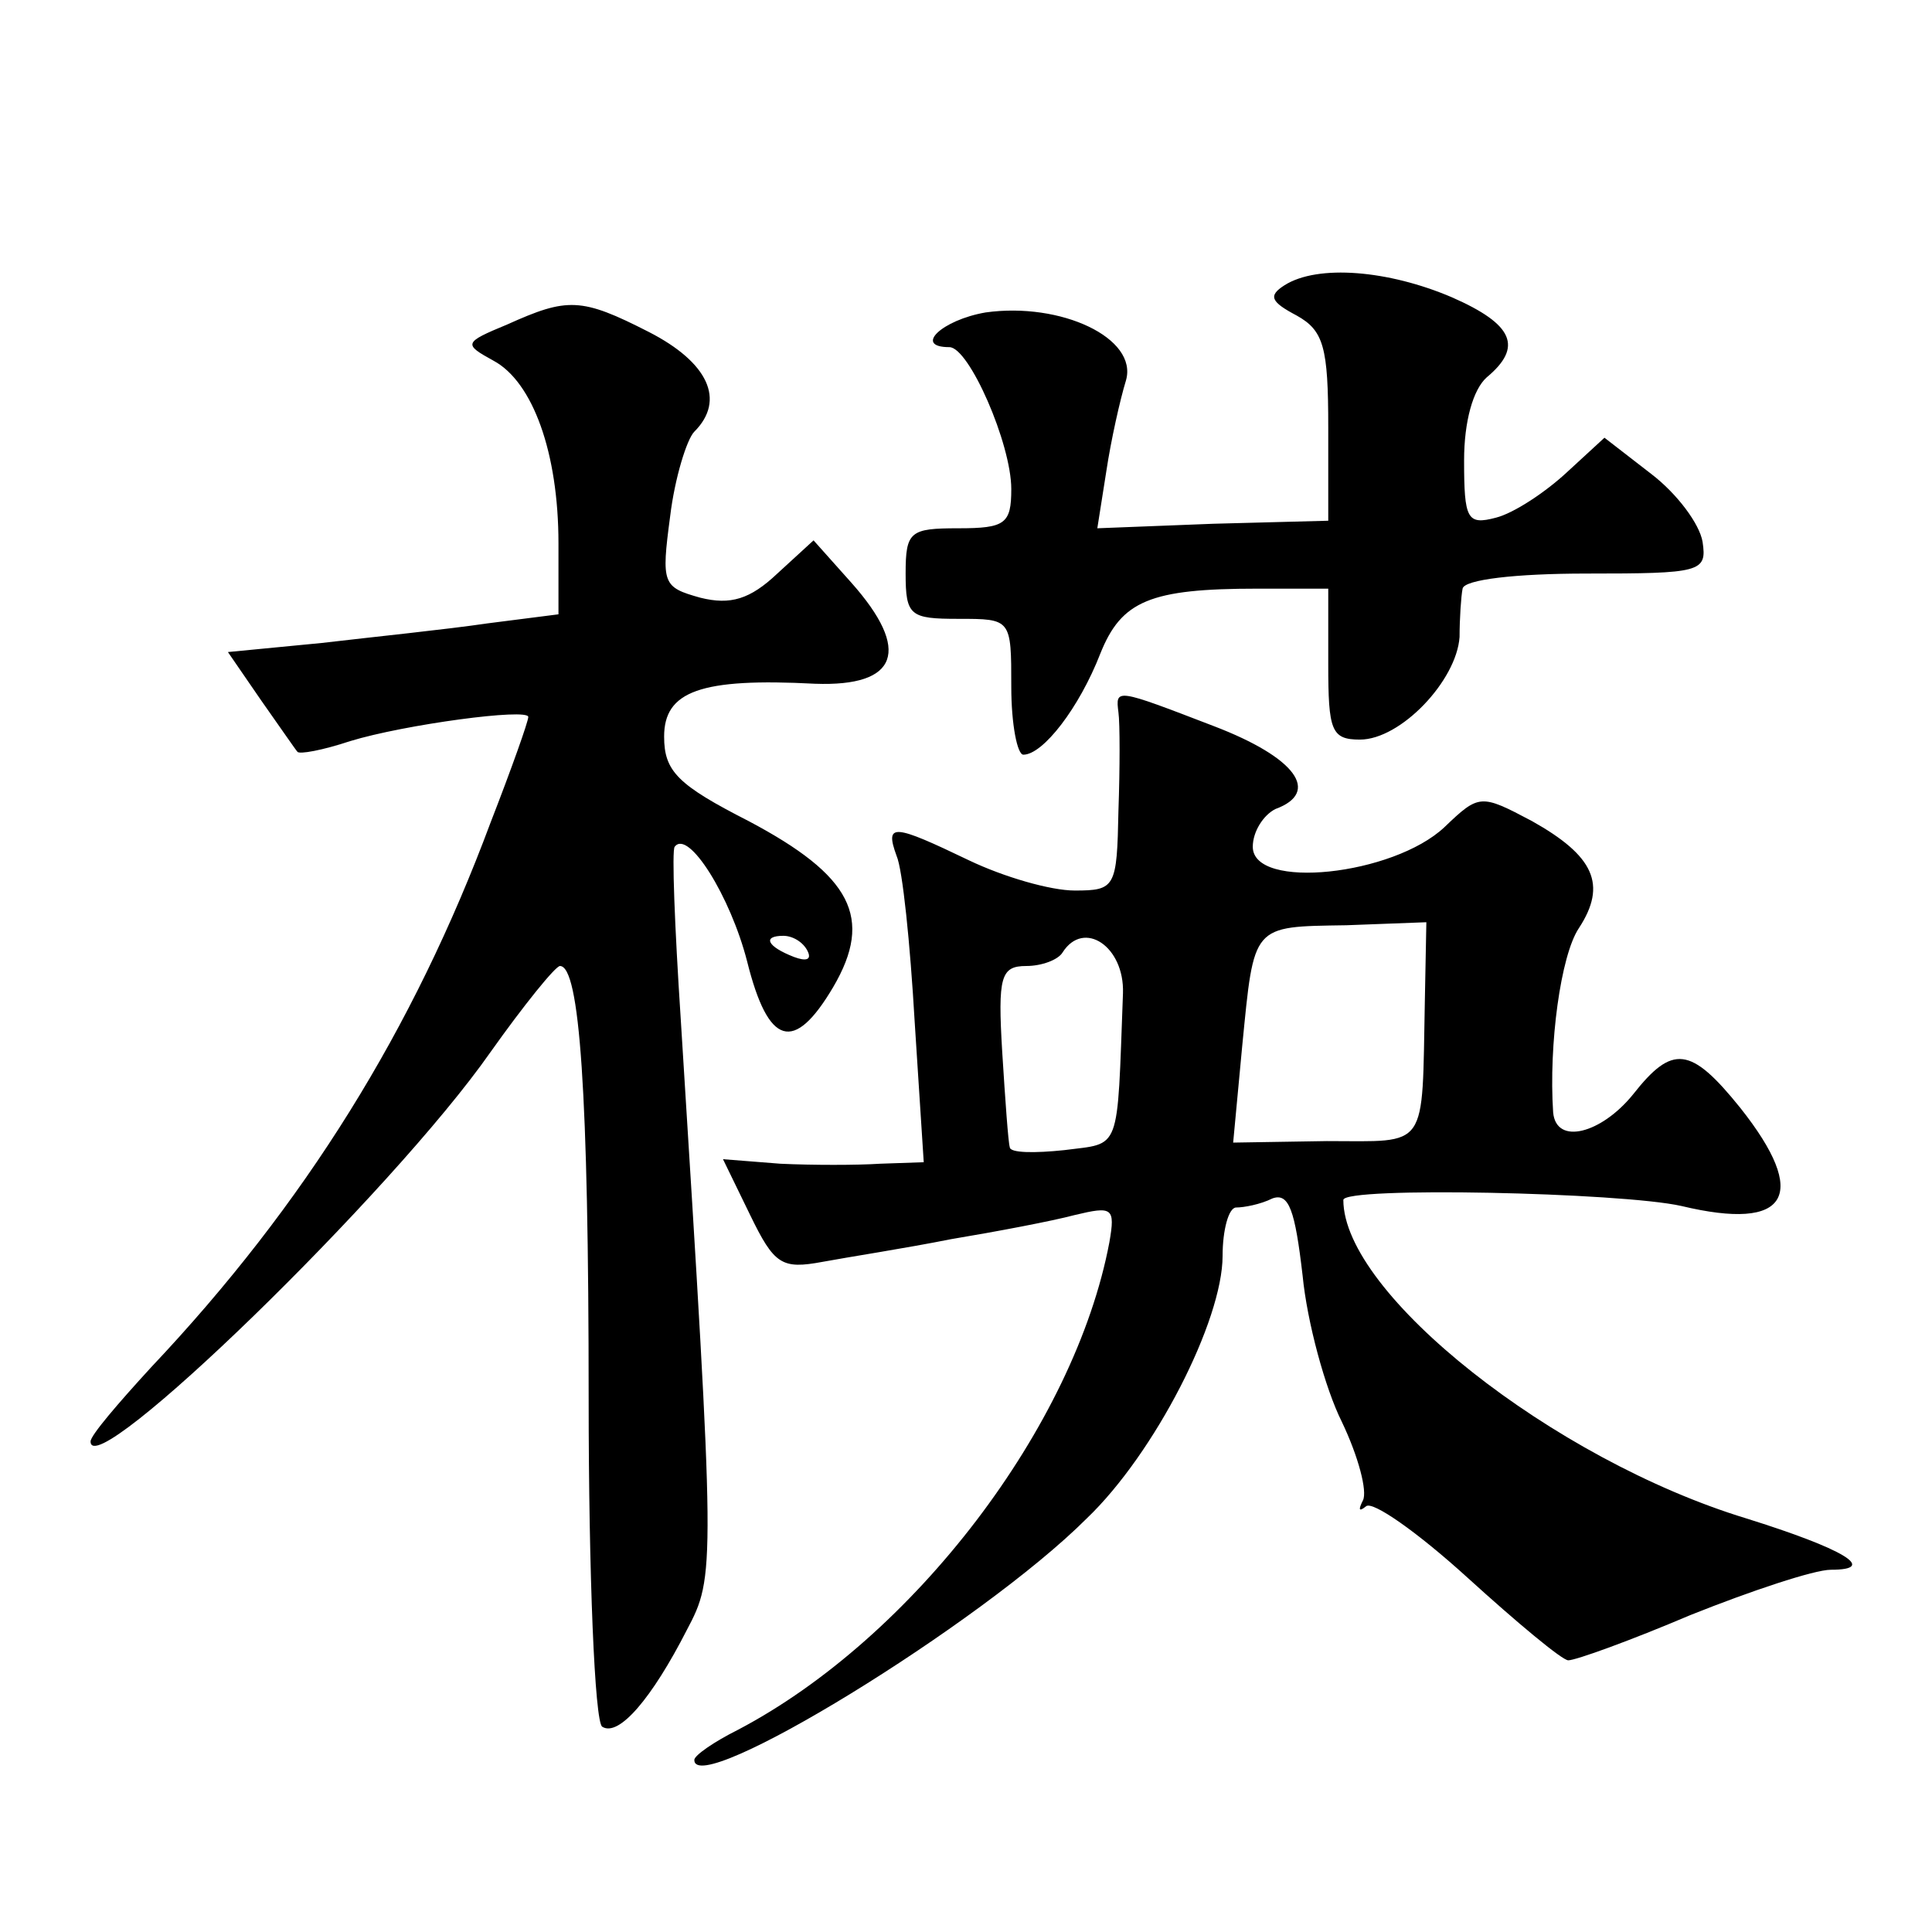 <?xml version="1.0" standalone="no"?>
<!DOCTYPE svg PUBLIC "-//W3C//DTD SVG 20010904//EN"
 "http://www.w3.org/TR/2001/REC-SVG-20010904/DTD/svg10.dtd">
<svg version="1.0" xmlns="http://www.w3.org/2000/svg"
 width="128pt" height="128pt" viewBox="0 0 128 128"
 preserveAspectRatio="xMidYMid meet">
<g transform="translate(0,128) scale(0.1,-0.1)"
fill="#0" stroke="none">
<path d="M851 1091 c-11 -7 -9 -11 8 -20 18 -10 21 -21 21 -74 l0 -62 -76 -2 -77
-3 6 38 c3 20 9 47 13 60 8 28 -43 52 -93 45 -29 -5 -48 -23 -24 -23 13 0 41 -64
41 -94 0 -23 -4 -26 -35 -26 -32 0 -35 -2 -35 -30 0 -28 3 -30 35 -30 35 0 35 0
35 -45 0 -25 4 -45 8 -45 13 0 37 31 51 67 14 35 33 43 104 43 l47 0 0 -50 c0 -44
2 -50 21 -50 27 0 64 39 66 68 0 12 1 27 2 32 1 6 35 10 82 10 76 0 80 1 77 21
-2 12 -17 32 -34 45 l-31 24 -25 -23 c-14 -13 -35 -27 -47 -30 -19 -5 -21 -1 -21
38 0 26 6 47 15 55 24 20 18 35 -23 53 -42 18 -89 22 -111 8z M336 1065 c-29 -12
-29 -13 -9 -24 26 -14 43 -61 43 -121 l0 -47 -47 -6 c-27 -4 -76 -9 -110 -13 l-62
-6 22 -32 c12 -17 23 -33 24 -34 1 -2 17 1 35 7 36 11 118 22 118 16 0 -3 -11 -34
-25 -70 -51 -137 -123 -253 -225 -361 -22 -24 -40 -45 -40 -49 0 -29 200 165 265
258 22 31 43 57 46 57 13 0 19 -83 19 -287 0 -116 4 -214 9 -217 11 -7 33 19 56
64 19 36 19 38 -4 405 -4 61 -6 112 -4 114 9 12 37 -33 48 -76 14 -56 31 -61 57
-17 27 46 12 74 -56 110 -47 24 -56 33 -56 56 0 30 24 39 100 35 55 -2 64 22 24
67 l-25 28 -24 -22 c-18 -17 -31 -21 -51 -16 -25 7 -26 9 -20 54 3 25 11 51 16
56 21 21 9 46 -30 66 -45 23 -54 23 -94 5z m199 -415 c3 -6 -1 -7 -9 -4 -18 7 -21
14 -7 14 6 0 13 -4 16 -10z M741 808 c1 -7 1 -37 0 -65 -1 -51 -2 -53 -29 -53 -16
0 -47 9 -70 20 -50 24 -56 25 -48 3 4 -9 9 -58 12 -110 l6 -93 -29 -1 c-15 -1 -45
-1 -66 0 l-38 3 18 -37 c16 -33 21 -36 48 -31 16 3 55 9 85 15 30 5 67 12 82 16
25 6 27 5 23 -18 -23 -122 -130 -262 -246 -323 -16 -8 -29 -17 -29 -20 0 -26 190
90 260 160 45 43 90 131 90 174 0 17 4 32 9 32 5 0 16 2 24 6 11 4 15 -8 20 -51
3 -31 15 -75 26 -97 11 -23 17 -46 14 -52 -3 -6 -3 -8 2 -4 4 4 34 -17 67 -47 33
-30 63 -55 67 -55 5 0 41 13 81 30 40 16 82 30 93 30 32 0 8 14 -56 34 -128 39
-267 149 -267 211 0 9 184 5 224 -4 71 -17 85 7 39 65 -33 41 -45 42 -71 9 -21
-26 -51 -34 -53 -12 -3 45 5 104 17 122 19 29 10 48 -31 71 -34 18 -35 18 -58 -4
-34 -32 -127 -42 -127 -13 0 10 7 21 15 25 30 11 14 34 -41 55 -65 25 -65 25 -63
9z m203 -191 c-2 -100 3 -93 -65 -93 l-62 -1 6 64 c8 81 6 79 69 80 l53 2 -1 -52z
m-200 5 c-4 -107 -1 -99 -39 -104 -19 -2 -36 -2 -36 2 -1 3 -3 31 -5 63 -3 50 -1
57 16 57 10 0 21 4 24 9 14 22 41 4 40 -27z"/>
</g>
</svg>
